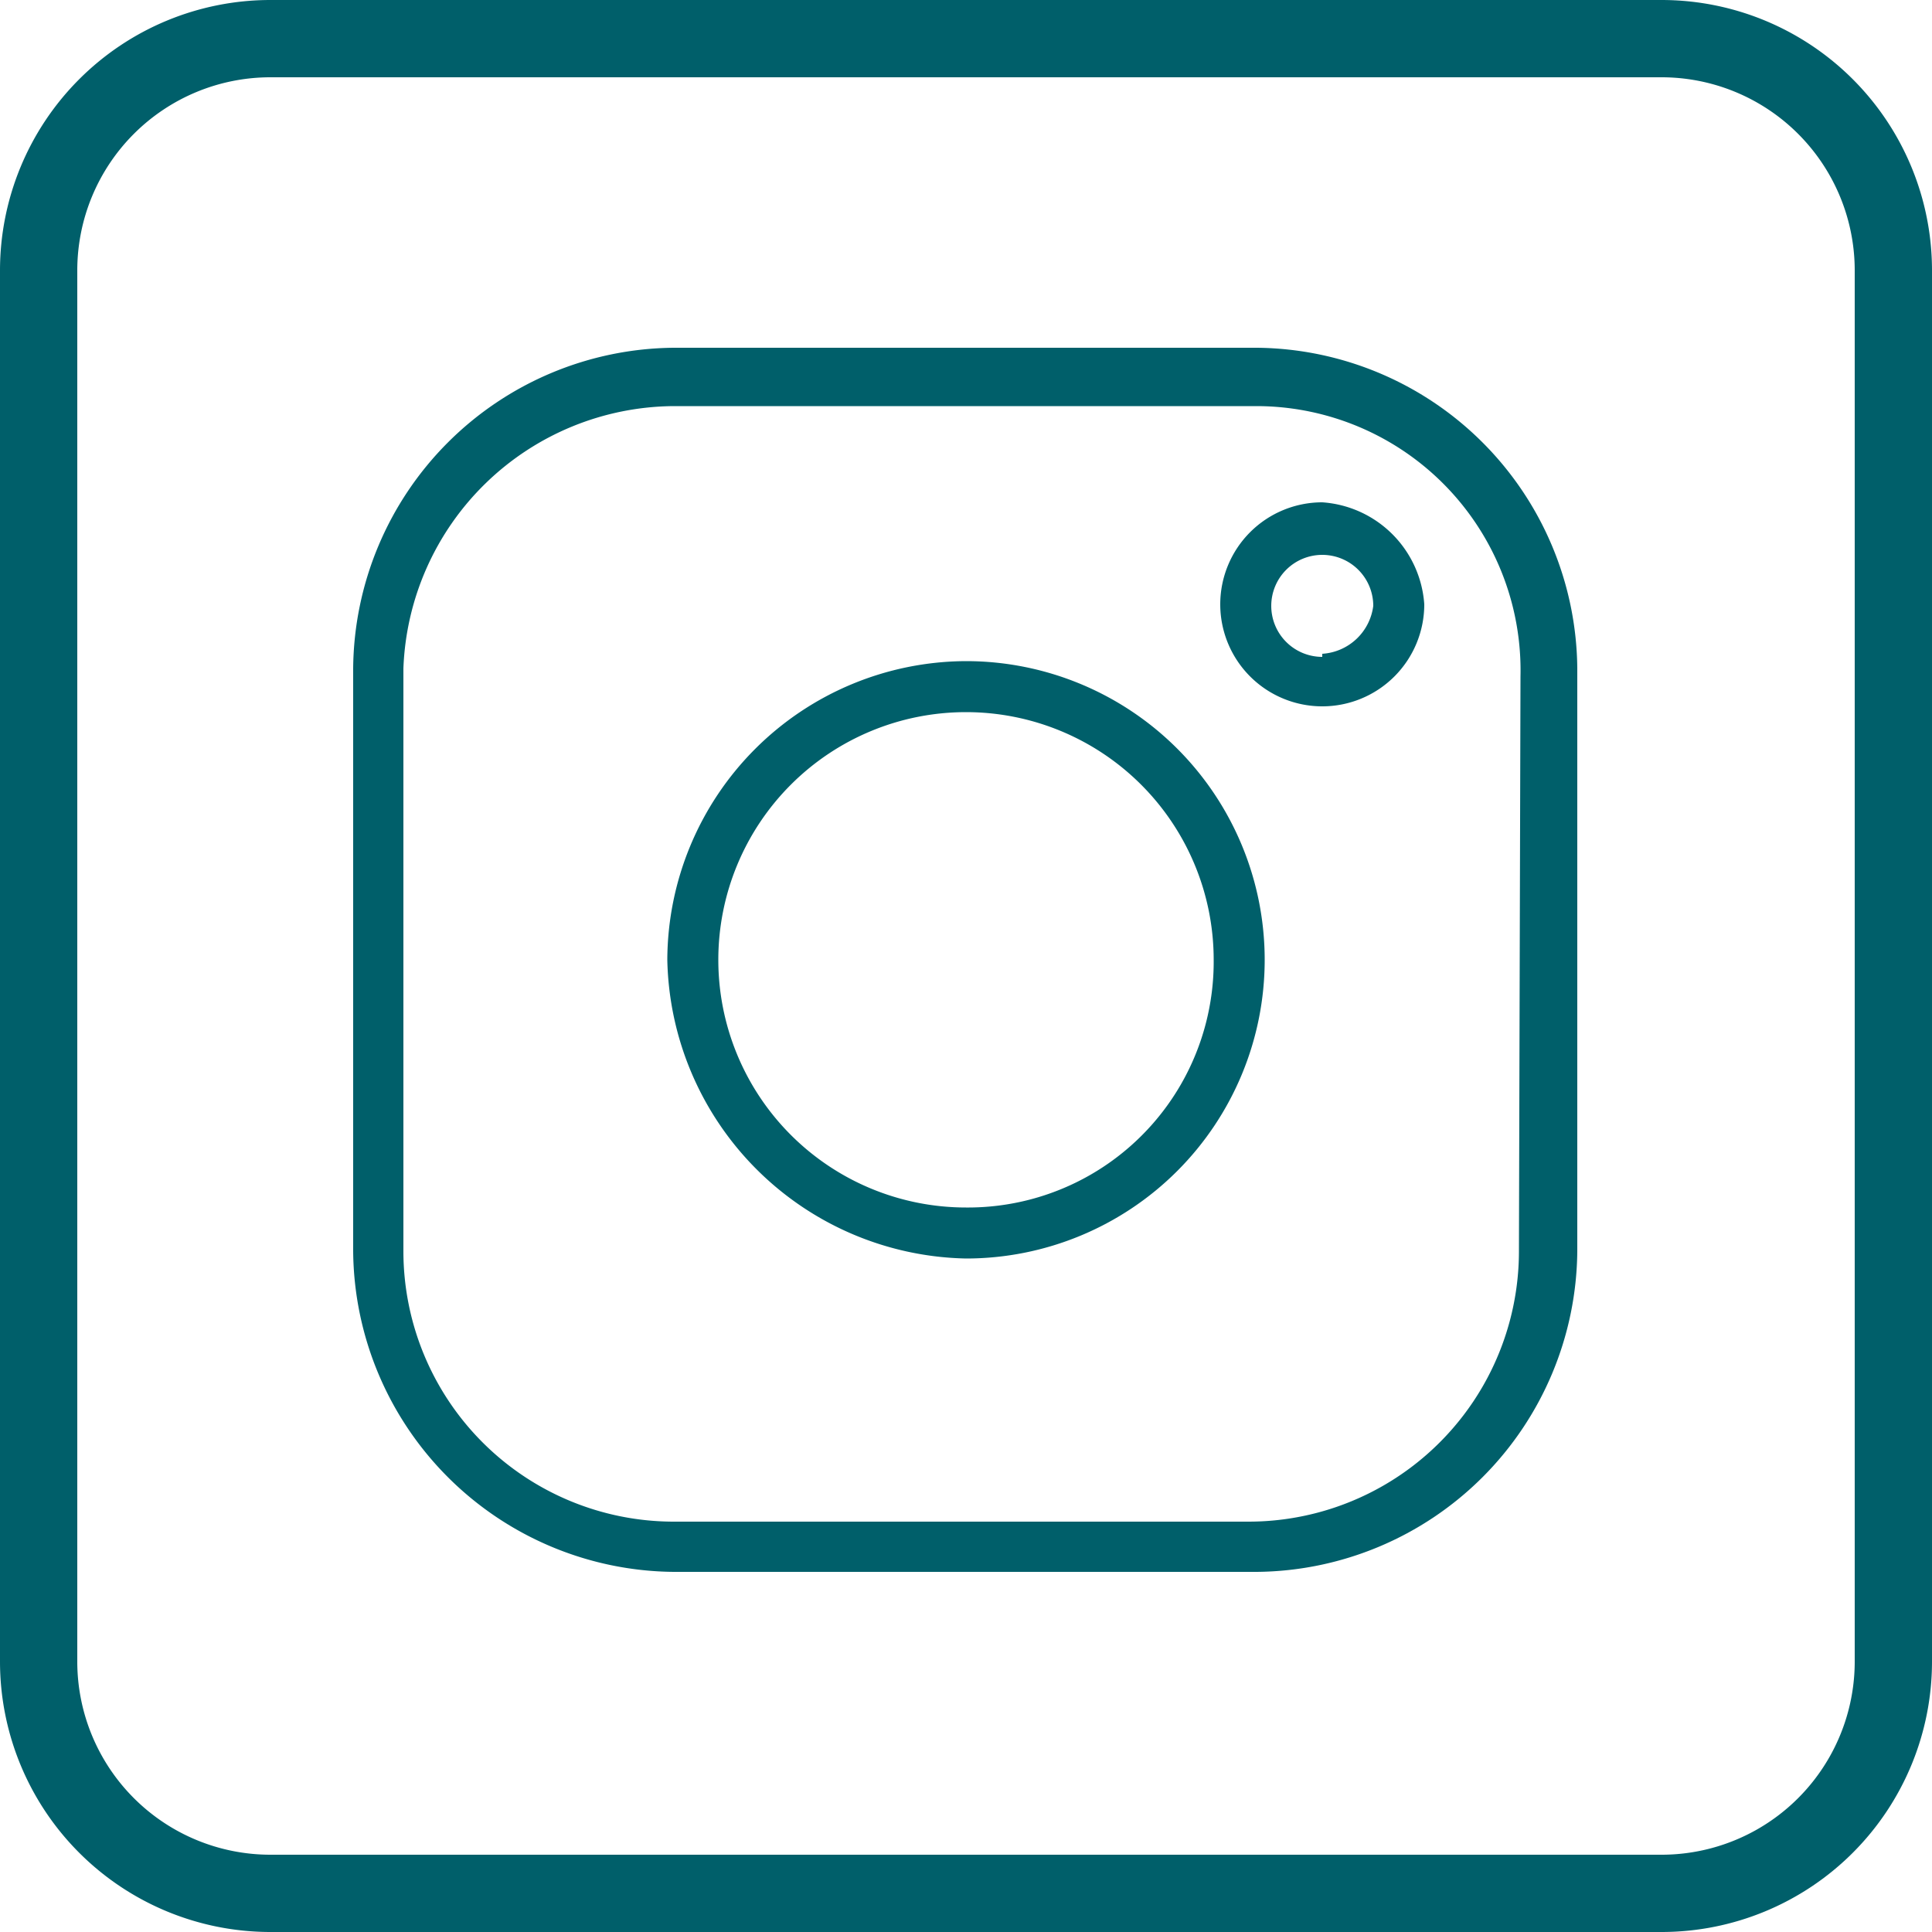 <svg id="Ebene_1" data-name="Ebene 1" xmlns="http://www.w3.org/2000/svg" viewBox="0 0 50 50"><defs><style>.cls-1{fill:#005f6a;}</style></defs><path class="cls-1" d="M43,2a5,5,0,0,1,5,5V43a5,5,0,0,1-5,5H7a5,5,0,0,1-5-5V7A5,5,0,0,1,7,2H43m0-2H7A7,7,0,0,0,0,7V43a7,7,0,0,0,7,7H43a7,7,0,0,0,7-7V7a7,7,0,0,0-7-7Z"/><path class="cls-1" d="M32.52,9H17.44a8.37,8.37,0,0,0-8.3,8.3V32.38a8.37,8.37,0,0,0,8.3,8.3H32.52a8.37,8.37,0,0,0,8.3-8.3V17.3A8.37,8.37,0,0,0,32.52,9Zm6.79,23.38a7,7,0,0,1-7,7H17.44a7,7,0,0,1-7-7V17.3a7.05,7.05,0,0,1,7-6.79H32.52a6.84,6.84,0,0,1,6.83,7Z"/><path class="cls-1" d="M34.22,13a2.64,2.64,0,1,0,2.64,2.64A2.84,2.84,0,0,0,34.22,13Zm0,4a1.32,1.32,0,1,1,1.32-1.32A1.42,1.42,0,0,1,34.22,16.92ZM25,17.11a7.76,7.76,0,0,0-7.73,7.73A7.89,7.89,0,0,0,25,32.57a7.73,7.73,0,0,0,0-15.46Zm0,14.14a6.41,6.41,0,1,1,6.41-6.41A6.36,6.36,0,0,1,25,31.25Z"/></svg>